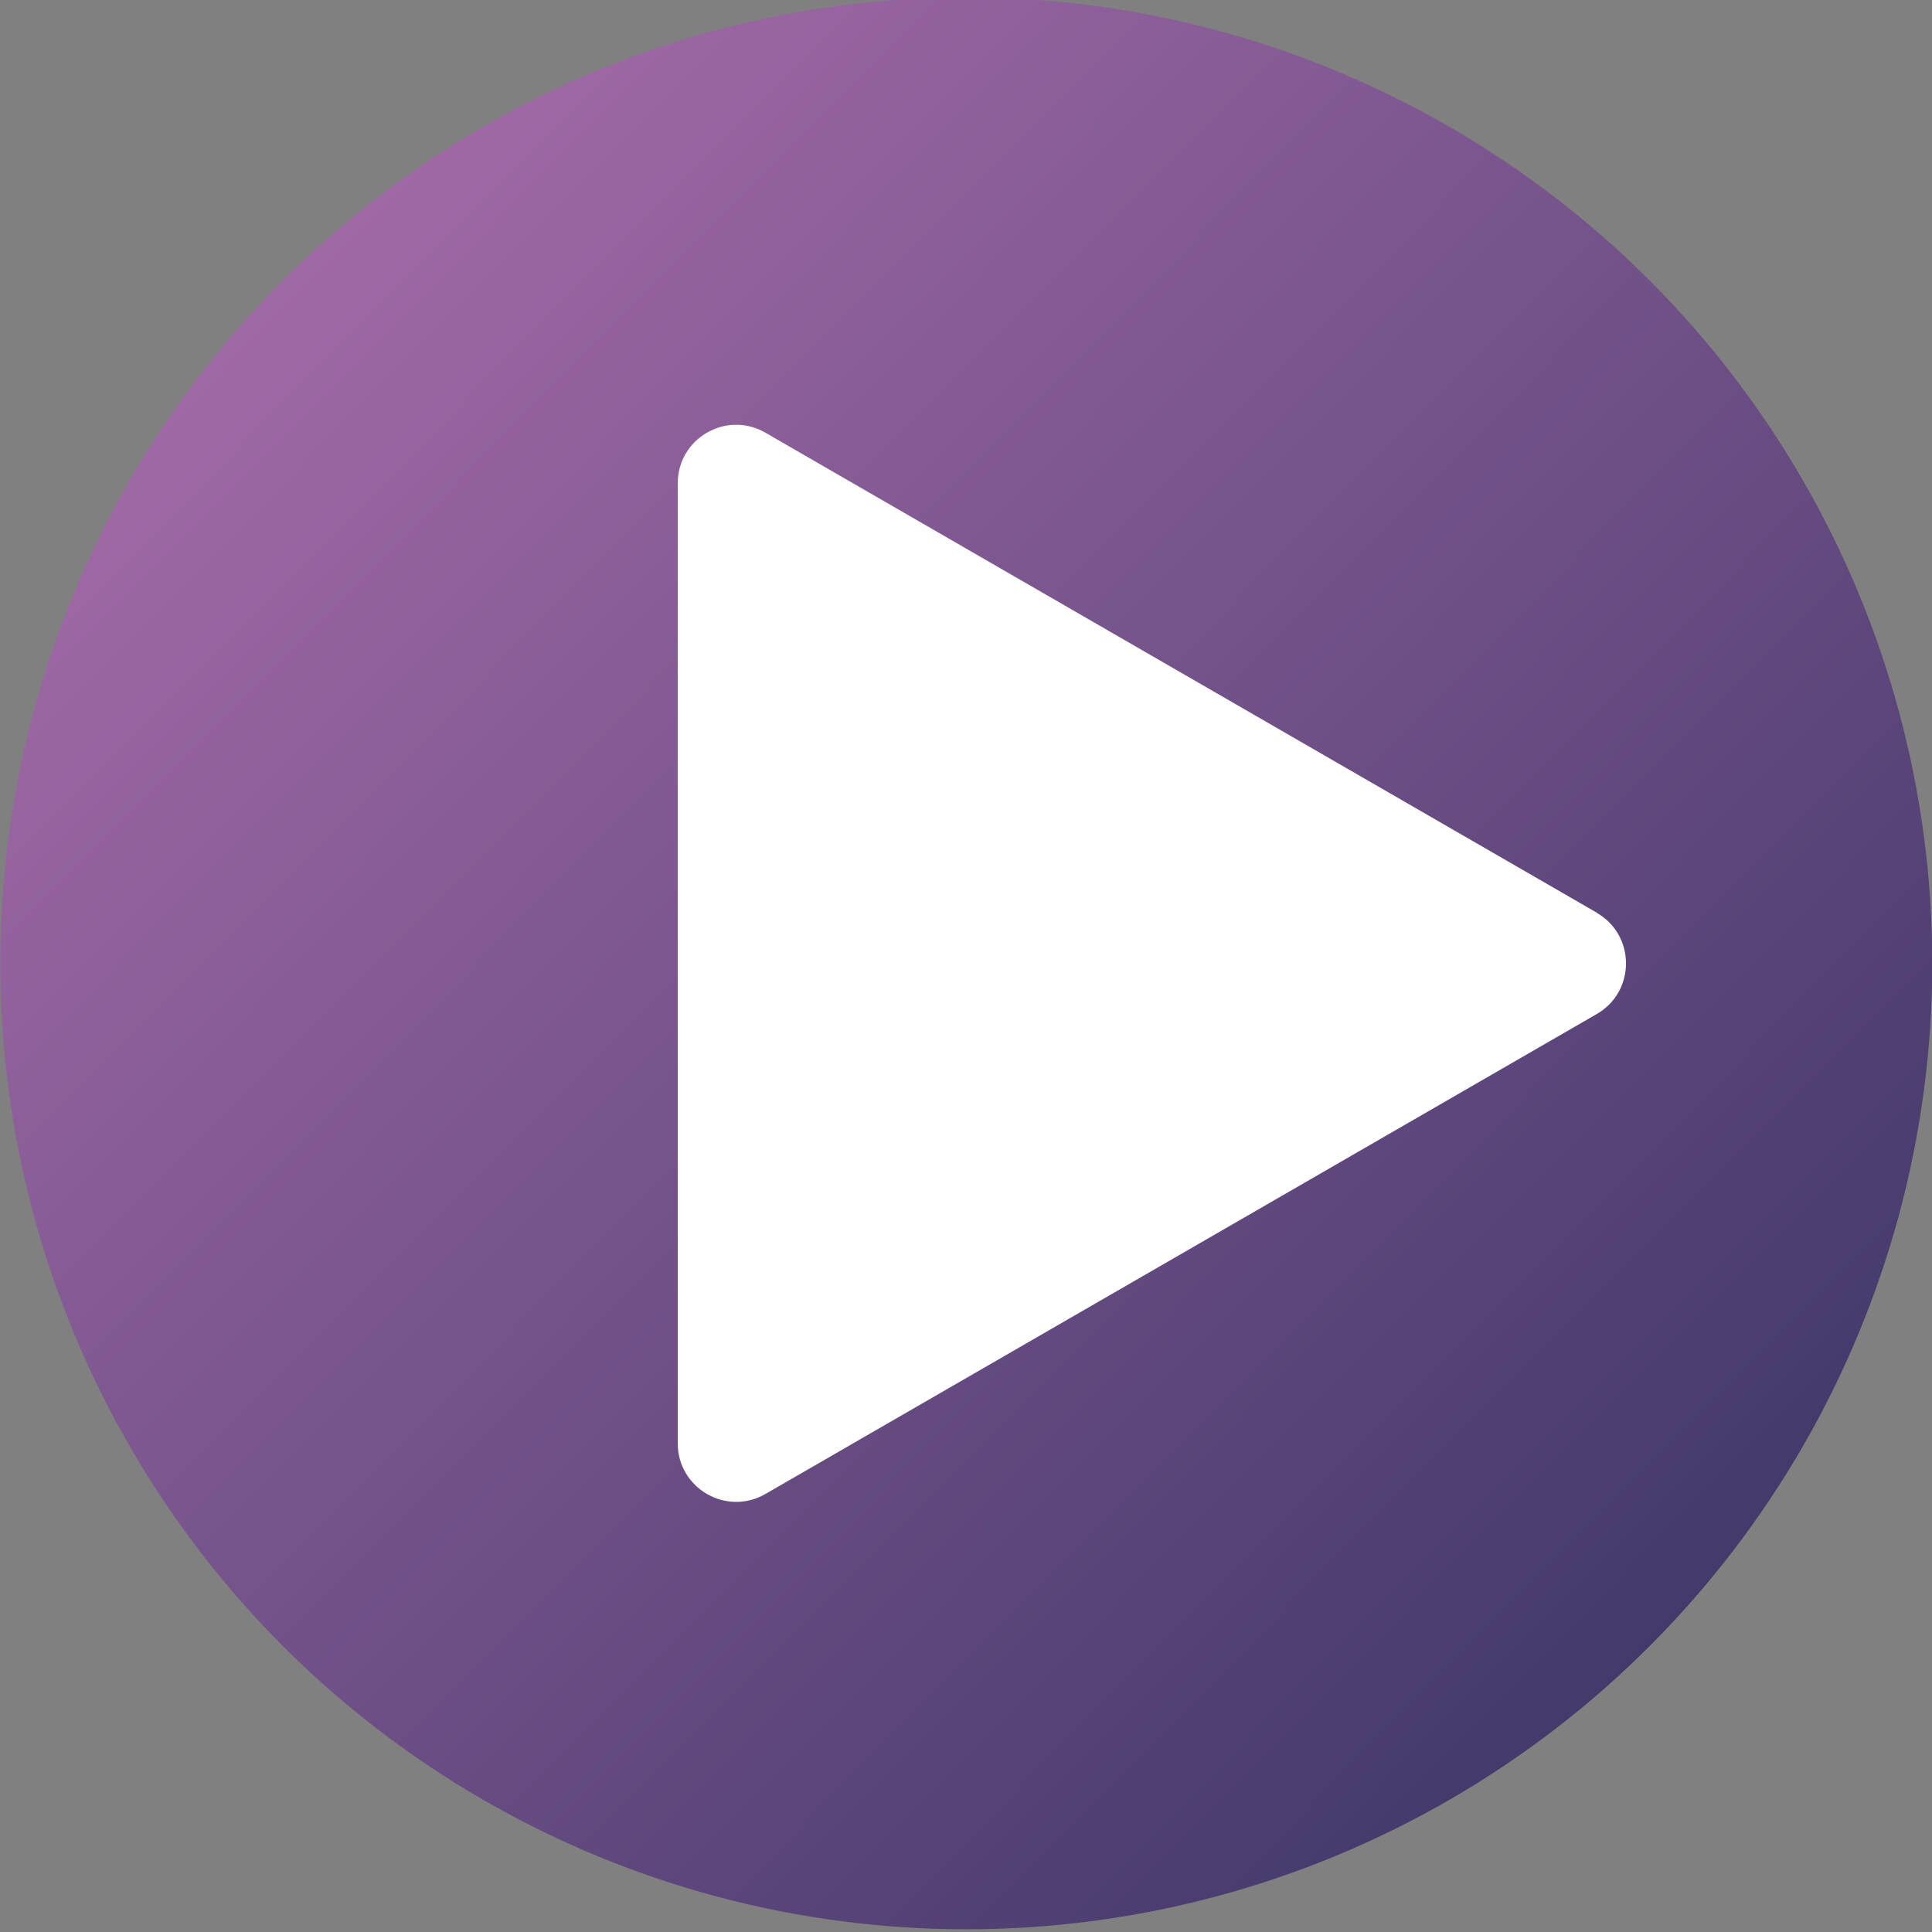<?xml version="1.0" encoding="UTF-8"?>
<svg id="Layer_1" xmlns="http://www.w3.org/2000/svg" xmlns:xlink="http://www.w3.org/1999/xlink" version="1.1" viewBox="0 0 200 200">
  <rect x="0" y="0" width="200" height="200" fill="#808080" stroke="none"/>
  <!-- Generator: Adobe Illustrator 29.3.1, SVG Export Plug-In . SVG Version: 2.1.0 Build 151)  -->
  <defs>
    <style>
      .st0 {
        fill: url(#linear-gradient);
      }

      .st1 {
        fill: #fff;
      }
    </style>
    <linearGradient id="linear-gradient" x1="-.86" y1="-.32" x2="199.04" y2="197.89" gradientUnits="userSpaceOnUse">
      <stop offset="0" stop-color="#b373b2"/>
      <stop offset="1" stop-color="#323060"/>
    </linearGradient>
  </defs>
  <circle class="st0" cx="100.03" cy="99.72" r="100"/>
  <path class="st1" d="M165.3,94.48l-86.07-49.69c-4.03-2.33-9.07.58-9.07,5.24v99.39c0,4.65,5.04,7.56,9.07,5.24l86.07-49.69c4.03-2.33,4.03-8.15,0-10.47Z"/>
</svg>